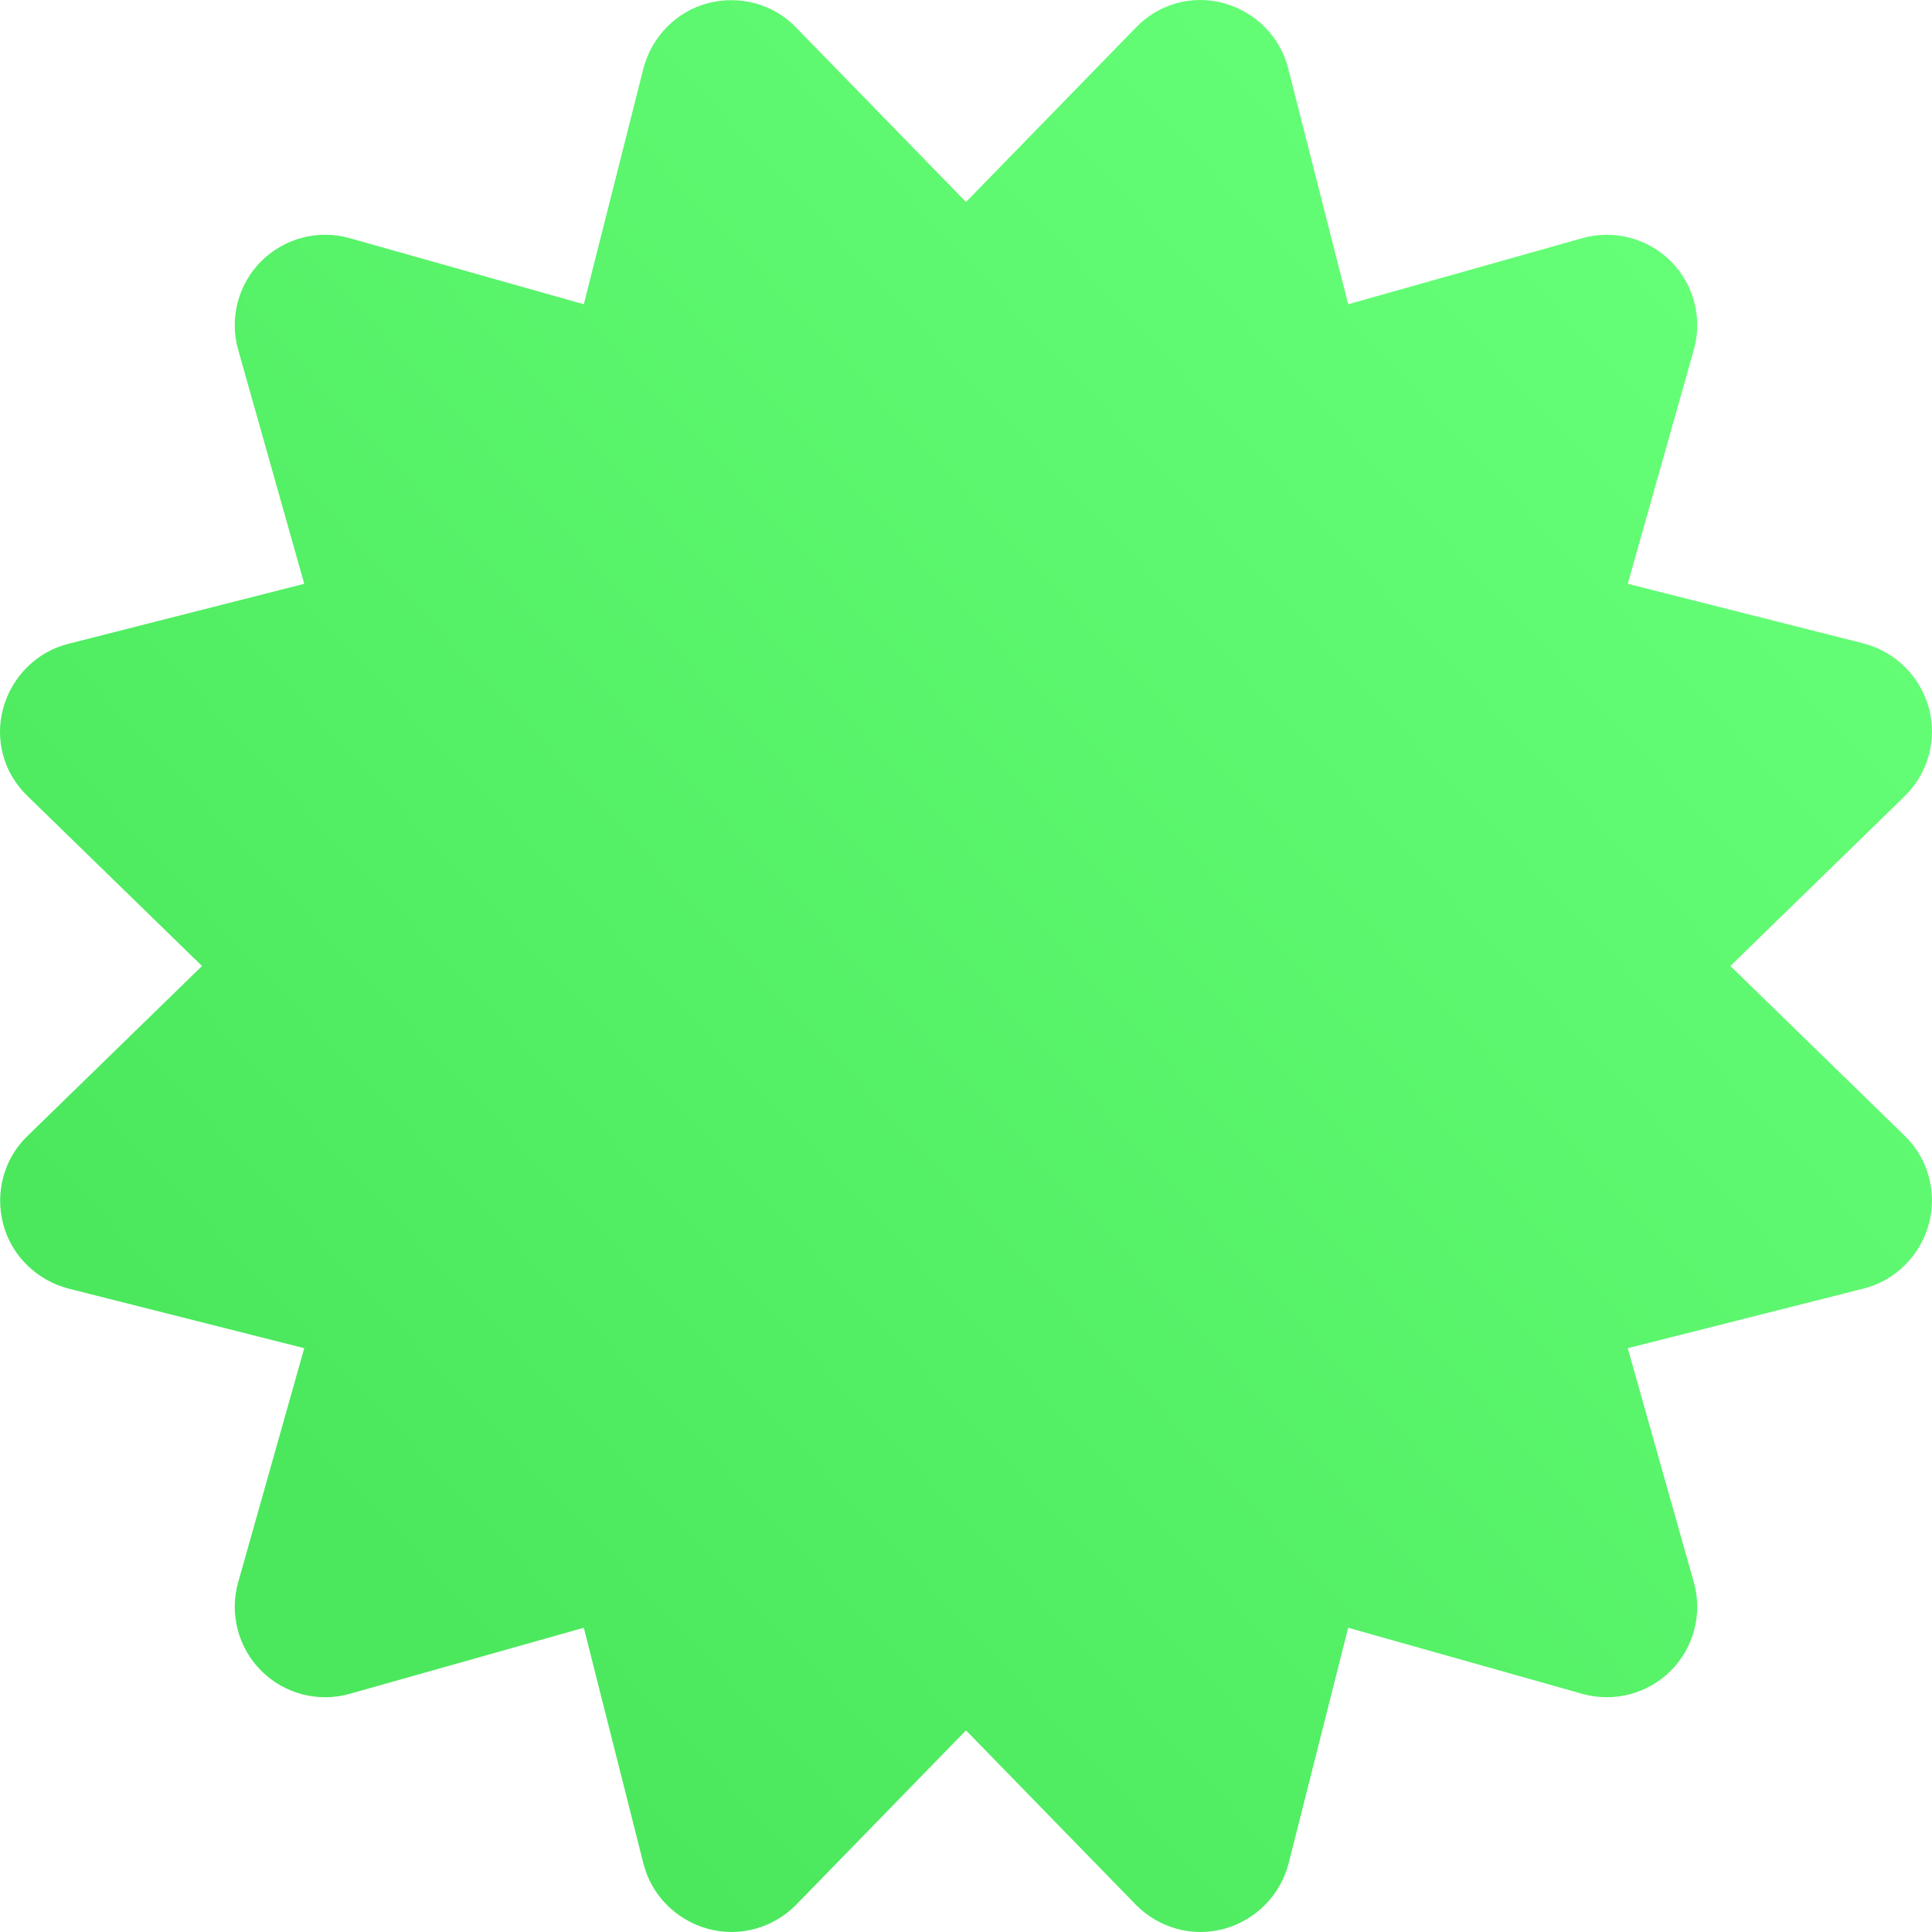 <svg width="315" height="315" viewBox="0 0 315 315" fill="none" xmlns="http://www.w3.org/2000/svg">
<path d="M129.818 4.516C126.128 0.64 120.591 -0.836 115.424 0.517C110.257 1.871 106.259 5.992 104.906 11.159L95.186 49.605L57.048 38.84C51.881 37.364 46.345 38.84 42.592 42.592C38.84 46.345 37.364 51.881 38.84 57.048L49.605 95.186L11.159 104.967C5.992 106.259 1.932 110.319 0.517 115.486C-0.898 120.653 0.64 126.128 4.516 129.818L32.935 157.5L4.516 185.181C0.64 188.871 -0.836 194.408 0.517 199.575C1.871 204.742 5.992 208.74 11.159 210.094L49.605 219.813L38.84 257.951C37.364 263.118 38.84 268.654 42.592 272.407C46.345 276.159 51.881 277.635 57.048 276.159L95.186 265.394L104.906 303.84C106.197 309.007 110.257 313.067 115.424 314.482C120.591 315.897 126.066 314.359 129.818 310.545L157.5 282.126L185.181 310.545C188.933 314.359 194.408 315.897 199.575 314.482C204.742 313.067 208.74 309.007 210.094 303.84L219.813 265.394L257.951 276.159C263.118 277.635 268.654 276.159 272.407 272.407C276.159 268.654 277.635 263.118 276.159 257.951L265.394 219.813L303.84 210.094C309.007 208.802 313.067 204.742 314.482 199.575C315.897 194.408 314.359 188.871 310.545 185.181L282.126 157.5L310.545 129.818C314.359 126.066 315.897 120.591 314.482 115.424C313.067 110.257 309.007 106.259 303.84 104.906L265.394 95.186L276.159 57.048C277.635 51.881 276.159 46.345 272.407 42.592C268.654 38.84 263.118 37.364 257.951 38.84L219.813 49.605L210.032 11.159C208.74 5.992 204.68 1.932 199.513 0.517C194.346 -0.898 188.871 0.64 185.181 4.516L157.5 32.935L129.818 4.516Z" fill="url(#paint0_linear_315_134)"/>
<defs>
<linearGradient id="paint0_linear_315_134" x1="272.917" y1="42.083" x2="53.333" y2="245.833" gradientUnits="userSpaceOnUse">
<stop stop-color="#65FF77"/>
<stop offset="1" stop-color="#4BE85D"/>
</linearGradient>
</defs>
</svg>
